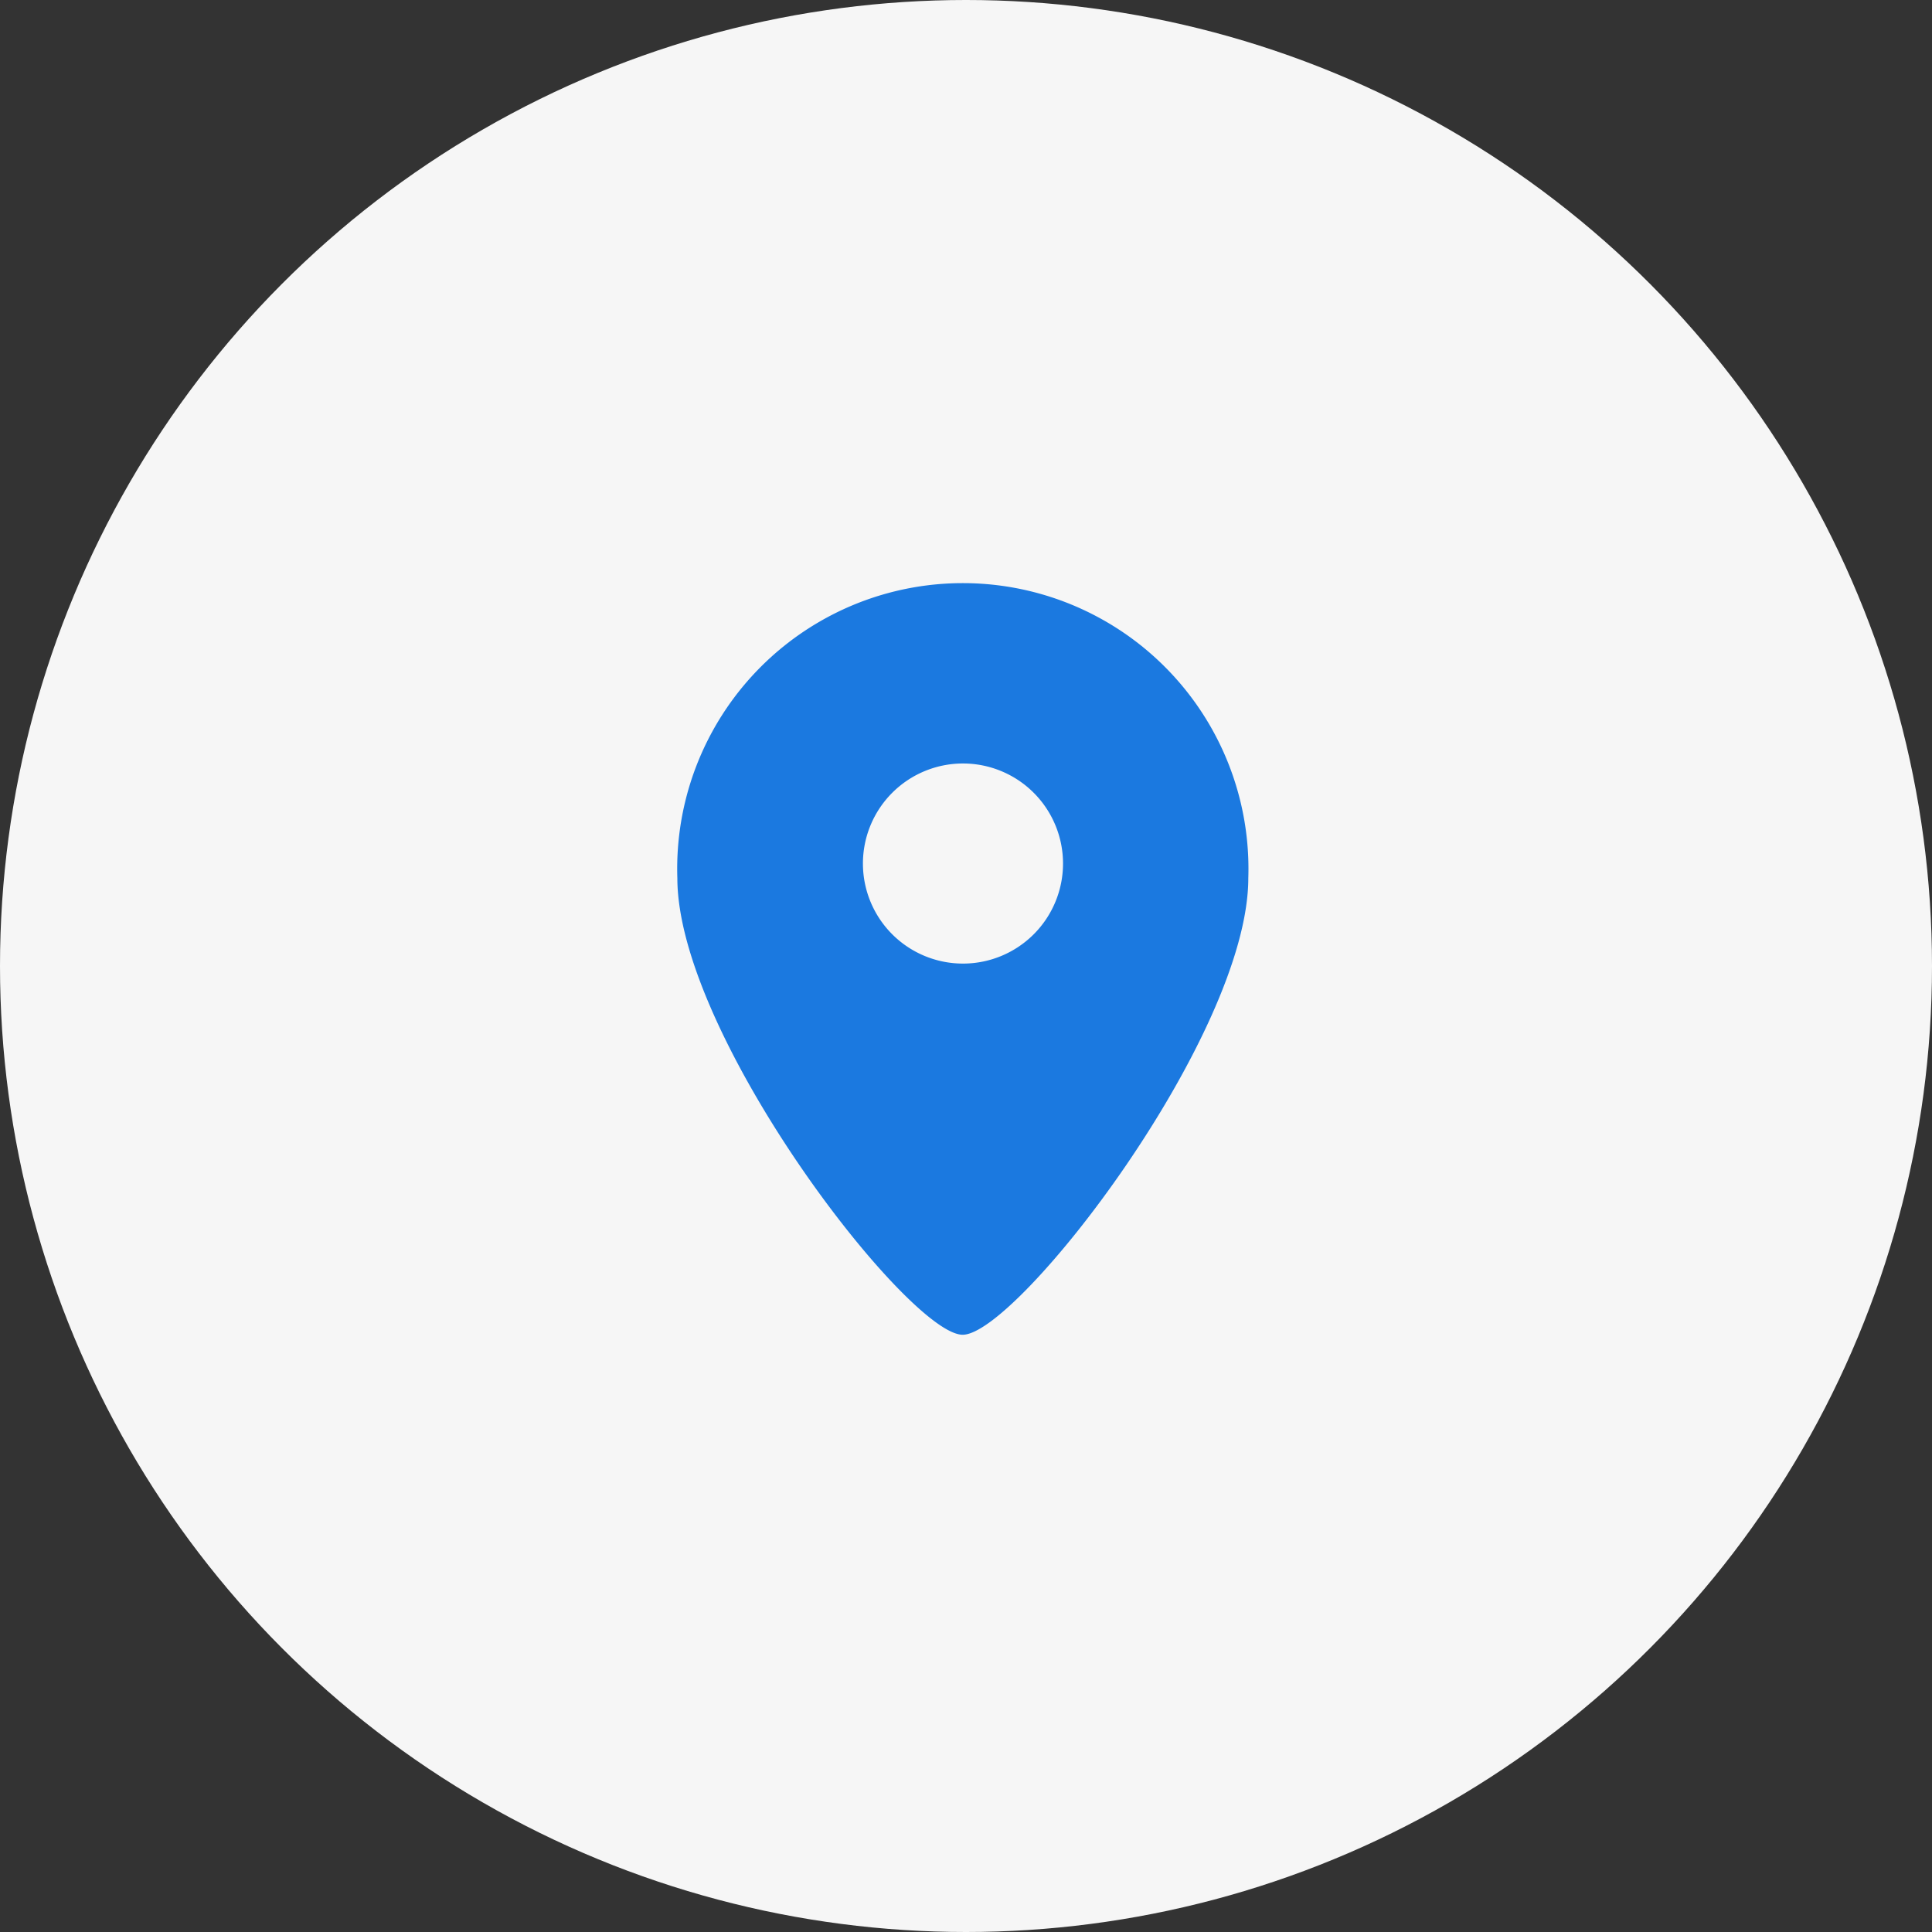 <svg xmlns="http://www.w3.org/2000/svg" viewBox="0 0 63.92 63.92"><rect x="0" y="0" width="63.92" height="63.92" fill="#333333" stroke="none"/><defs><style>.cls-1{fill:#f6f6f6;}.cls-2{fill:#1b79e0;}</style></defs><g id="图层_2" data-name="图层 2"><g id="图层_1-2" data-name="图层 1"><circle class="cls-1" cx="31.96" cy="31.96" r="31.96"/><path class="cls-2" d="M31.85,31.88a3.31,3.31,0,1,0-3.3-3.3A3.31,3.31,0,0,0,31.85,31.88Zm0,12.28c-1.79,0-9.44-9.89-9.44-15.11a9.45,9.45,0,1,1,18.89,0C41.3,34.27,33.65,44.16,31.85,44.16Z"/></g></g></svg>